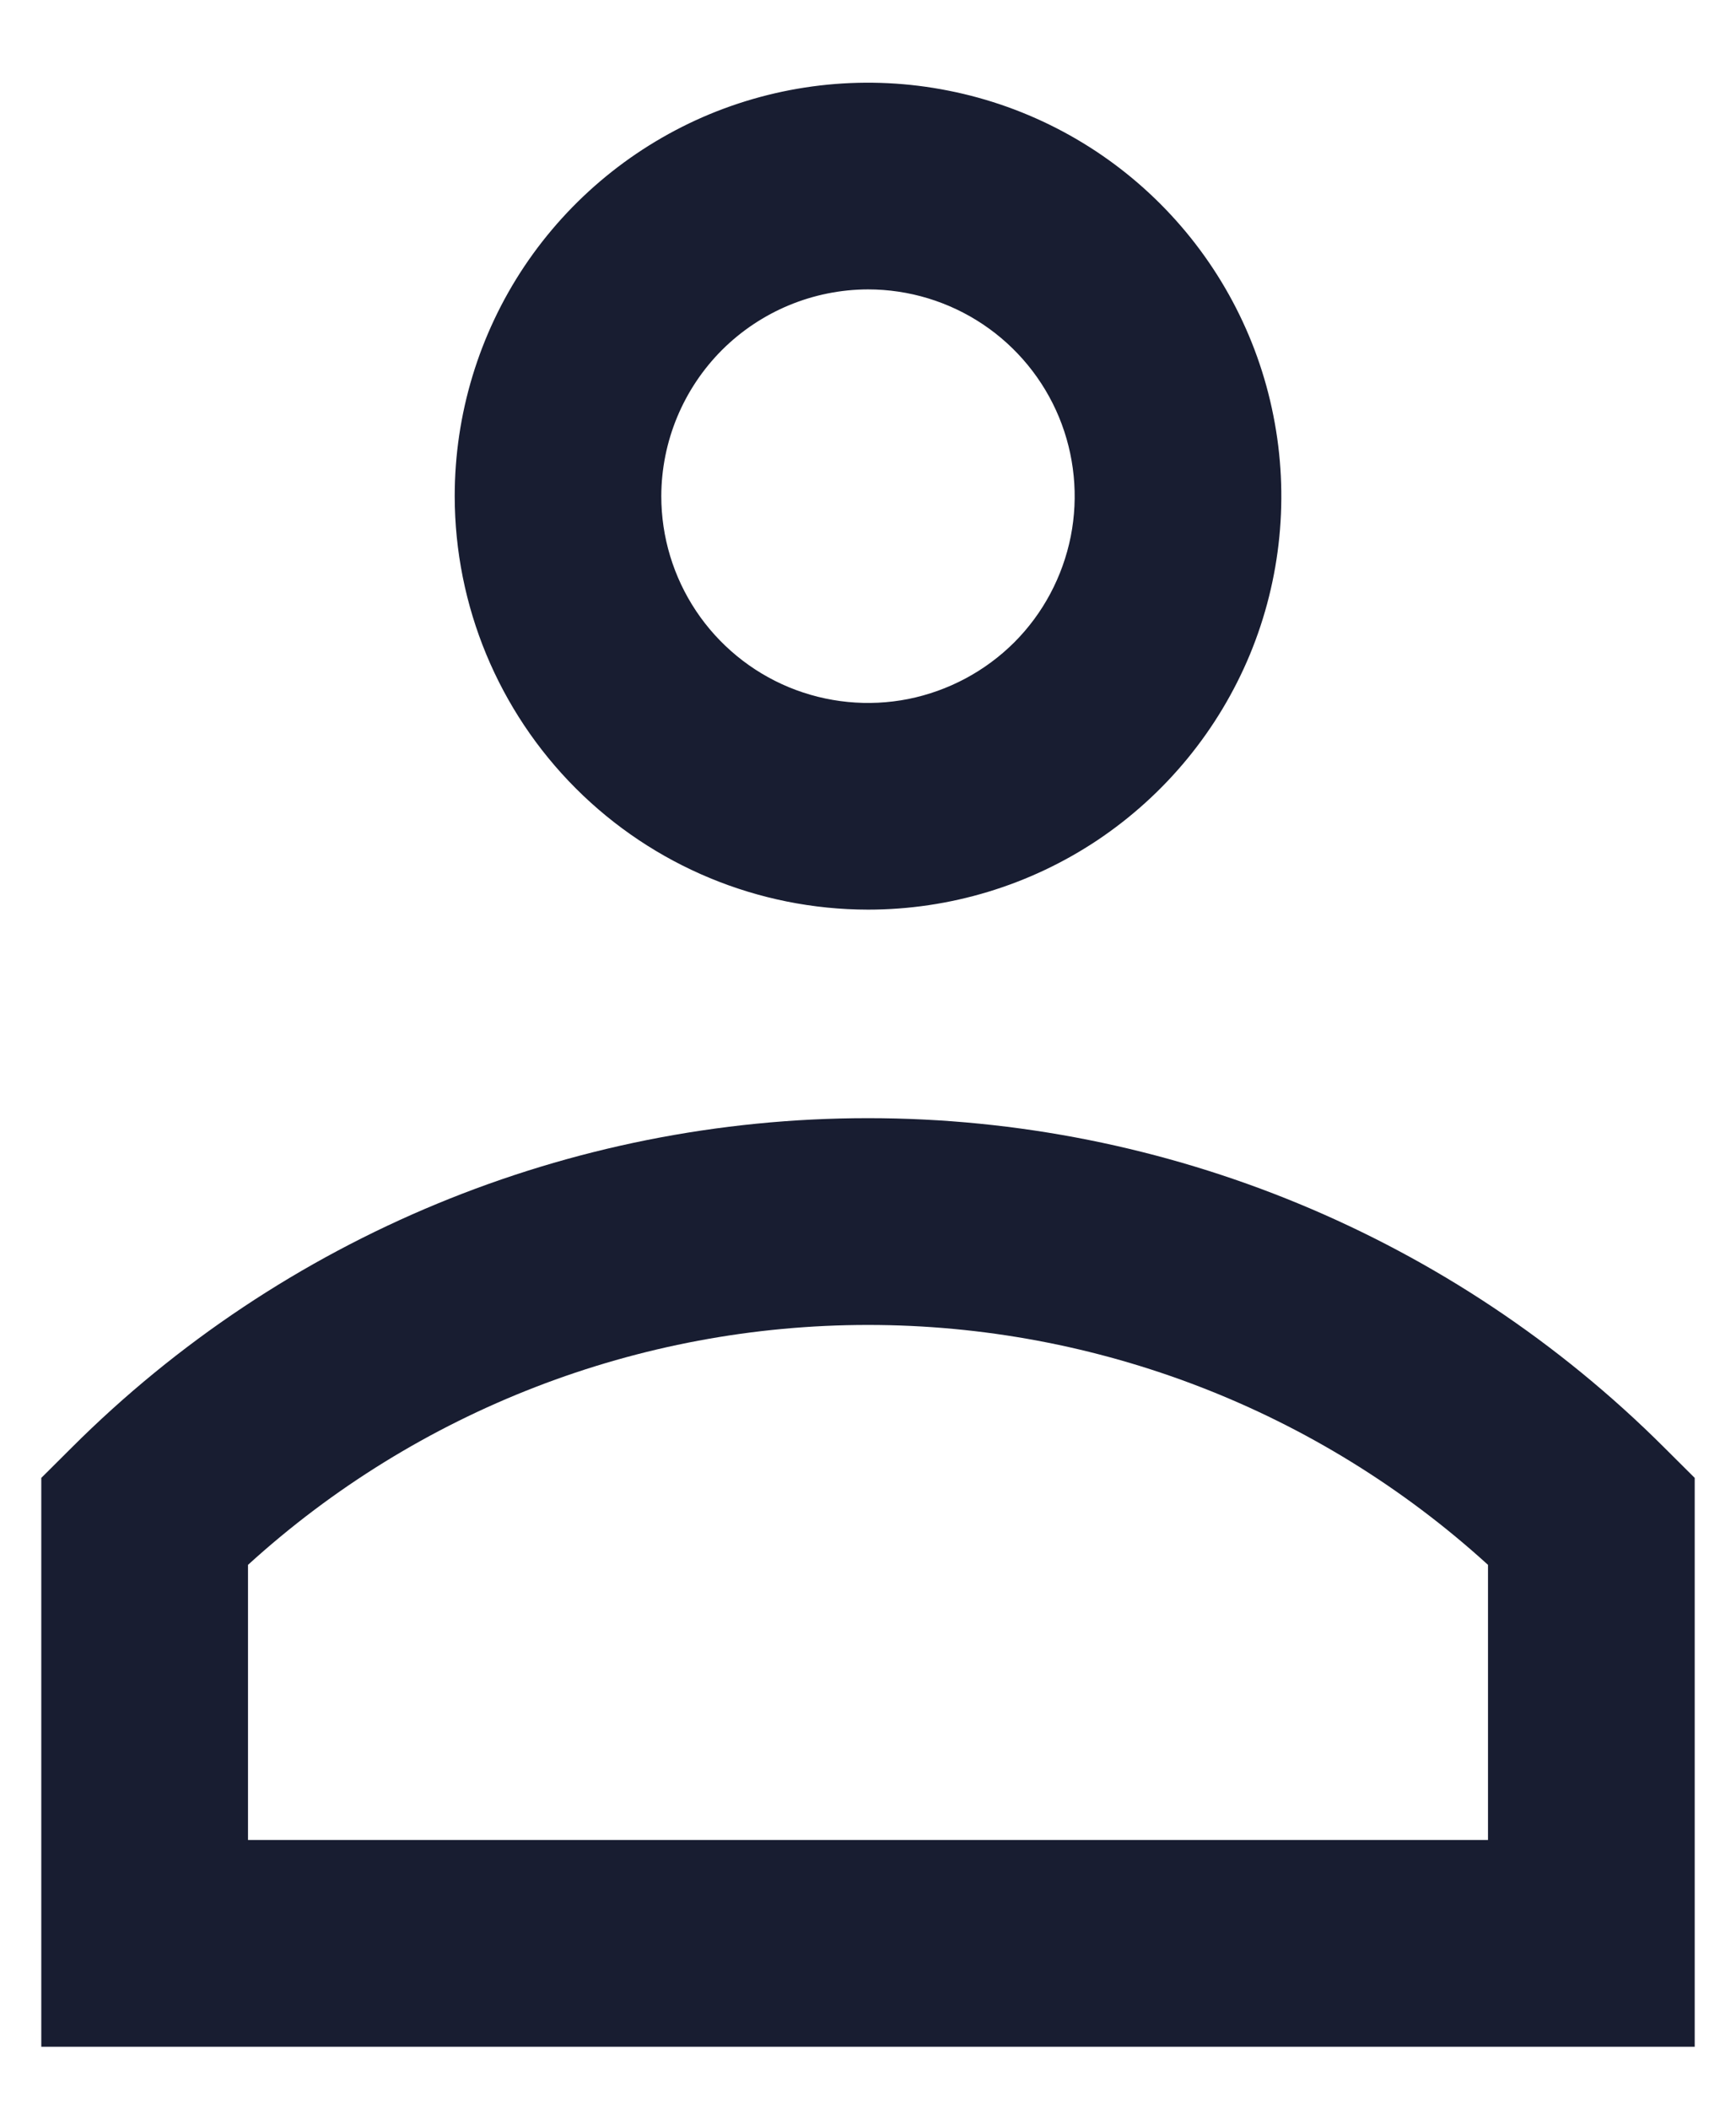 <svg width="14" height="17" viewBox="0 0 14 17" fill="none" xmlns="http://www.w3.org/2000/svg">
<path d="M7 7.333C7.659 7.333 8.304 7.138 8.852 6.772C9.4 6.405 9.827 5.885 10.08 5.276C10.332 4.667 10.398 3.996 10.269 3.35C10.141 2.703 9.823 2.109 9.357 1.643C8.891 1.177 8.297 0.859 7.65 0.731C7.004 0.602 6.334 0.668 5.724 0.92C5.115 1.173 4.595 1.6 4.228 2.148C3.862 2.696 3.667 3.341 3.667 4C3.668 4.884 4.019 5.731 4.644 6.356C5.269 6.981 6.116 7.332 7 7.333ZM7 2.333C7.33 2.333 7.652 2.431 7.926 2.614C8.2 2.797 8.414 3.058 8.54 3.362C8.666 3.667 8.699 4.002 8.635 4.325C8.57 4.649 8.412 4.946 8.179 5.179C7.945 5.412 7.648 5.57 7.325 5.635C7.002 5.699 6.667 5.666 6.362 5.54C6.058 5.414 5.797 5.2 5.614 4.926C5.431 4.652 5.333 4.33 5.333 4C5.334 3.558 5.51 3.135 5.822 2.822C6.135 2.51 6.558 2.334 7 2.333ZM13.422 11.67C11.718 9.969 9.408 9.014 7 9.014C4.592 9.014 2.282 9.969 0.578 11.67L0.333 11.914V16.5H13.667V11.914L13.422 11.67ZM12 14.833H2V12.615C3.368 11.37 5.151 10.681 7 10.681C8.849 10.681 10.632 11.37 12 12.615V14.833Z" fill="#181D31"/>
</svg>
